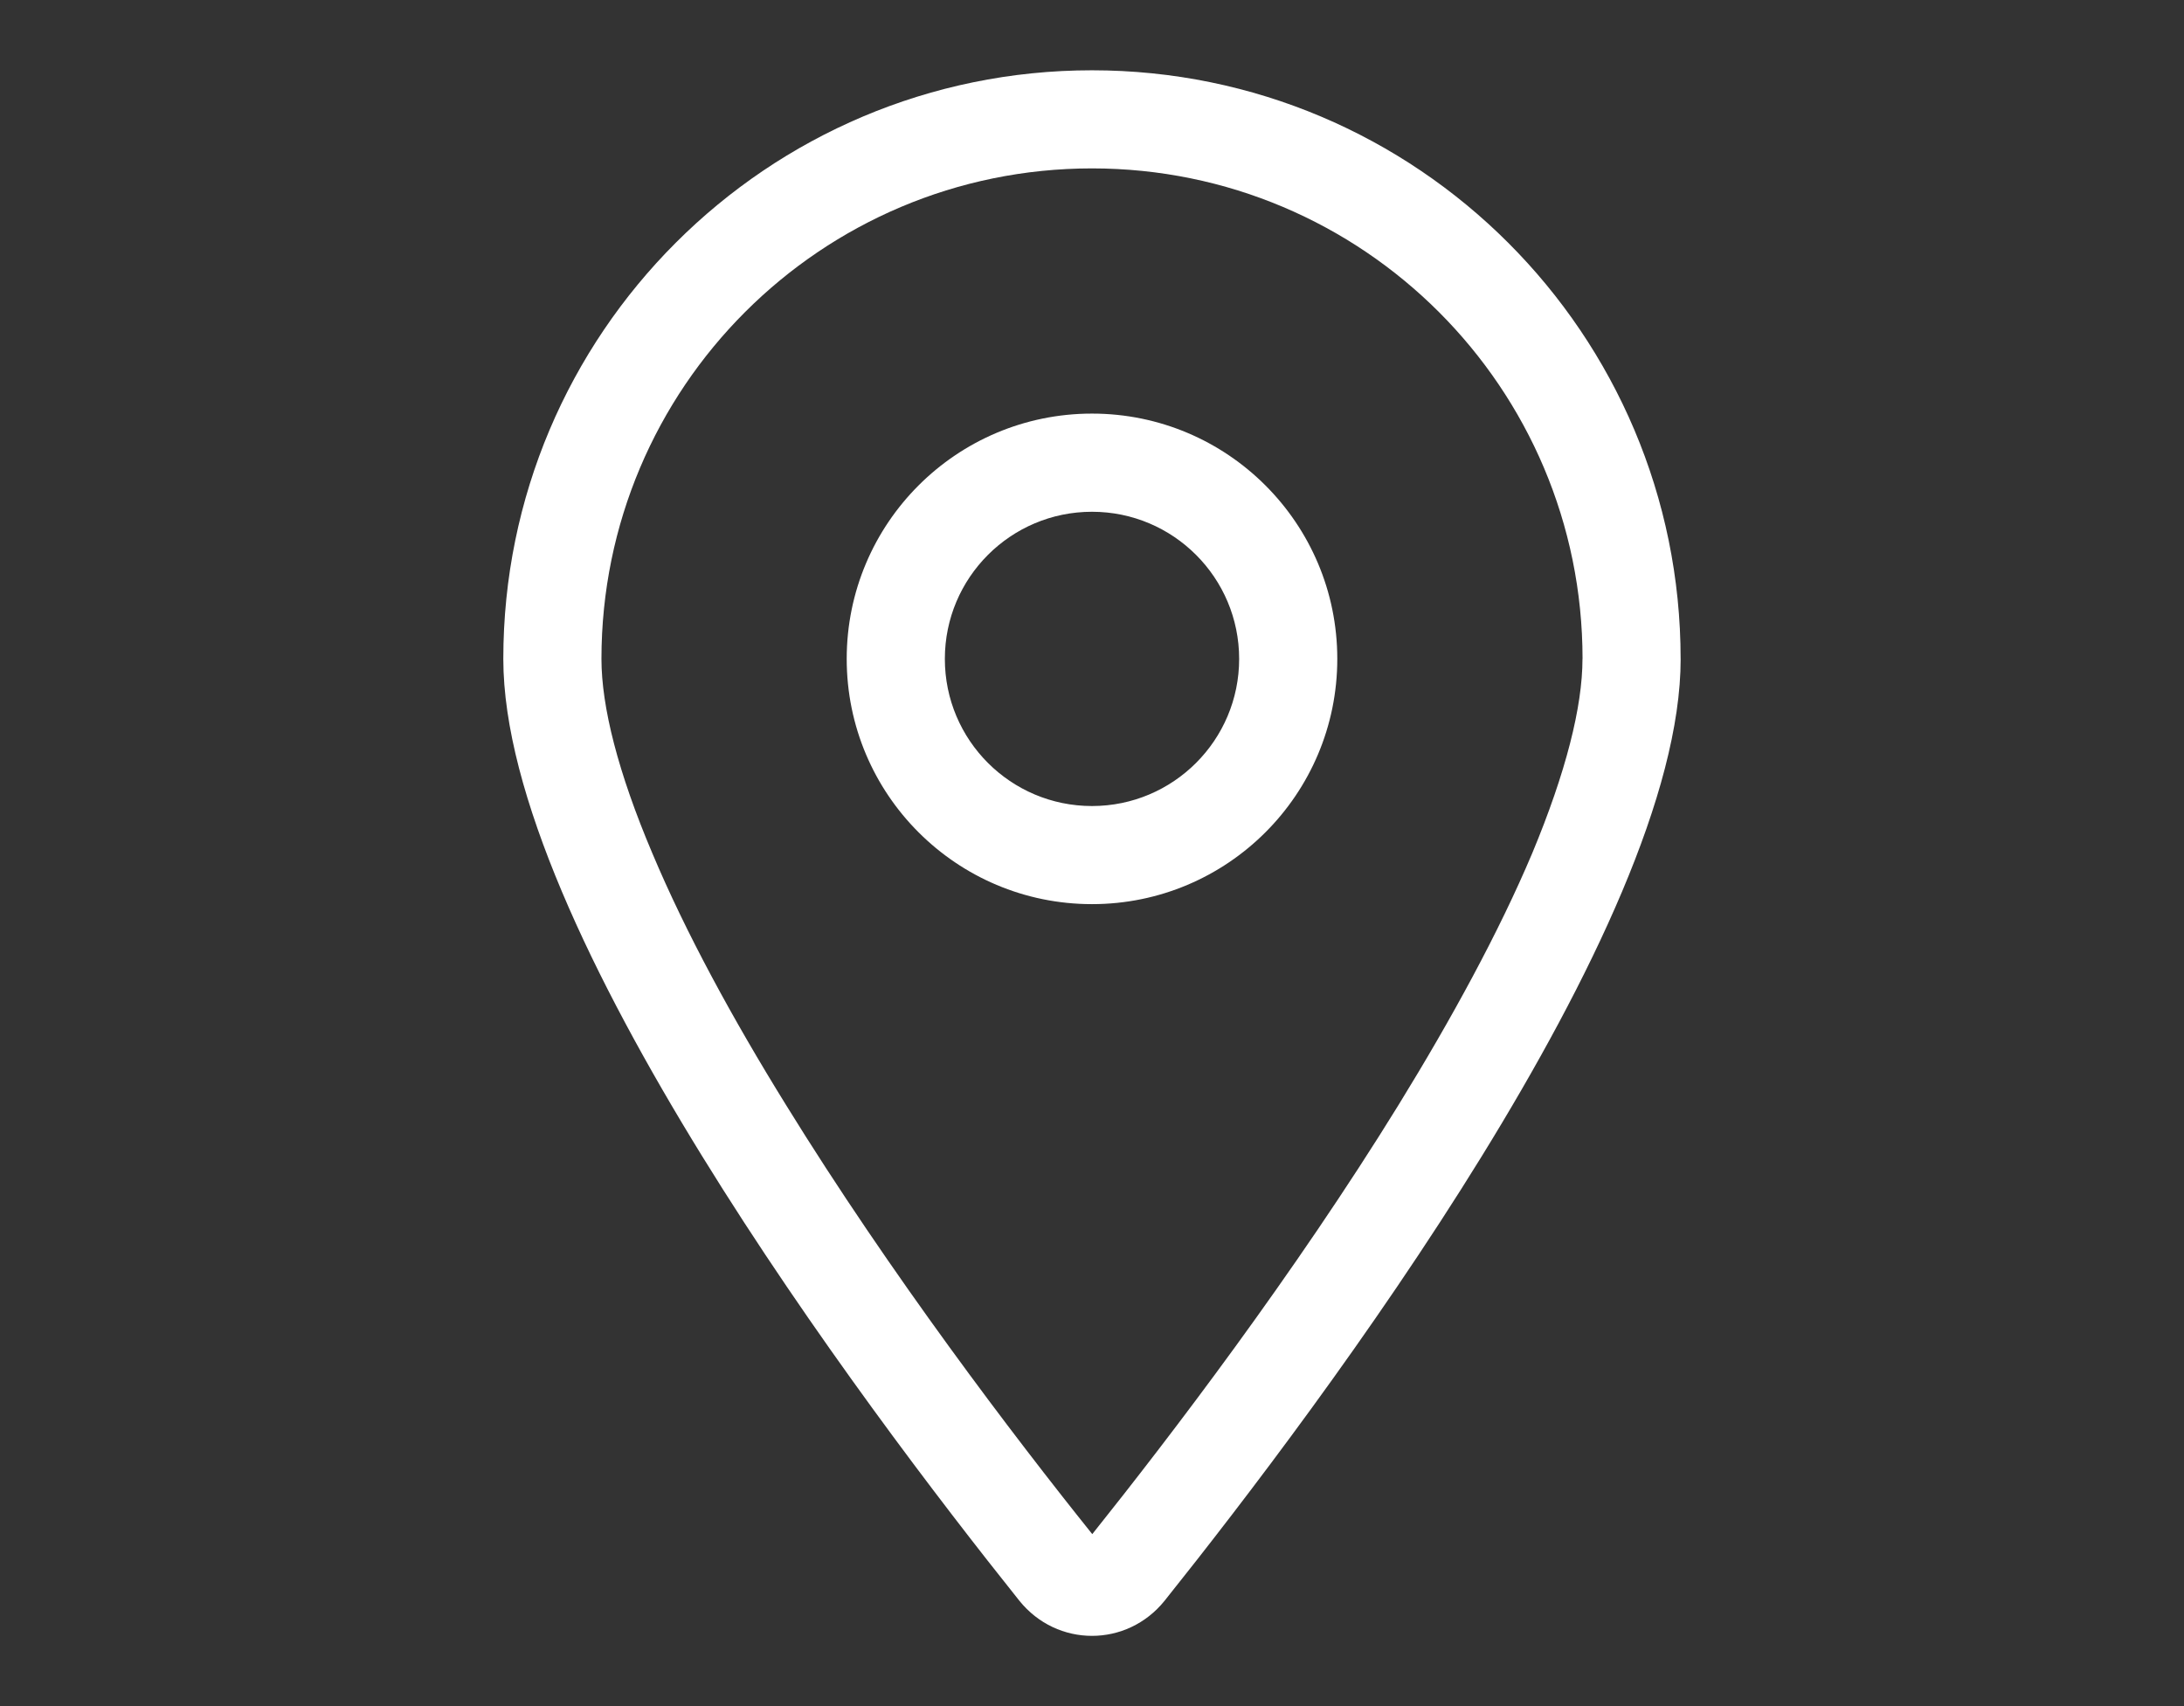 <?xml version="1.0" encoding="UTF-8"?><svg id="Layer_1" xmlns="http://www.w3.org/2000/svg" viewBox="0 0 640 500"><rect x="0" y="0" width="640" height="500" fill="#333333" stroke="none"/><defs><style>.cls-1{fill:#fff;stroke-width:0px;}</style></defs><path class="cls-1" d="M463.75,193.1c0-79.42-64.33-143.75-143.75-143.75s-143.75,64.33-143.75,143.75c0,14.02,4.85,33.24,14.91,56.96,9.79,23.27,23.54,48.52,39.17,73.76,30.64,49.68,66.84,97.21,89.75,125.78,22.82-28.57,59.12-76.1,89.75-125.78,15.54-25.25,29.38-50.58,39.17-73.76,9.88-23.72,14.73-42.95,14.73-56.96ZM492.5,193.1c0,78.52-105.12,218.32-151.21,276-11.05,13.75-31.54,13.75-42.59,0-46.09-57.68-151.21-197.48-151.21-276,0-95.23,77.27-172.5,172.5-172.5s172.5,77.27,172.5,172.5ZM276.88,193.1c0,23.82,19.31,43.12,43.12,43.12s43.12-19.31,43.12-43.12-19.31-43.12-43.12-43.12-43.12,19.31-43.12,43.12ZM320,264.97c-39.7,0-71.88-32.18-71.88-71.88s32.18-71.88,71.88-71.88,71.88,32.18,71.88,71.88-32.18,71.88-71.88,71.88Z"/></svg>